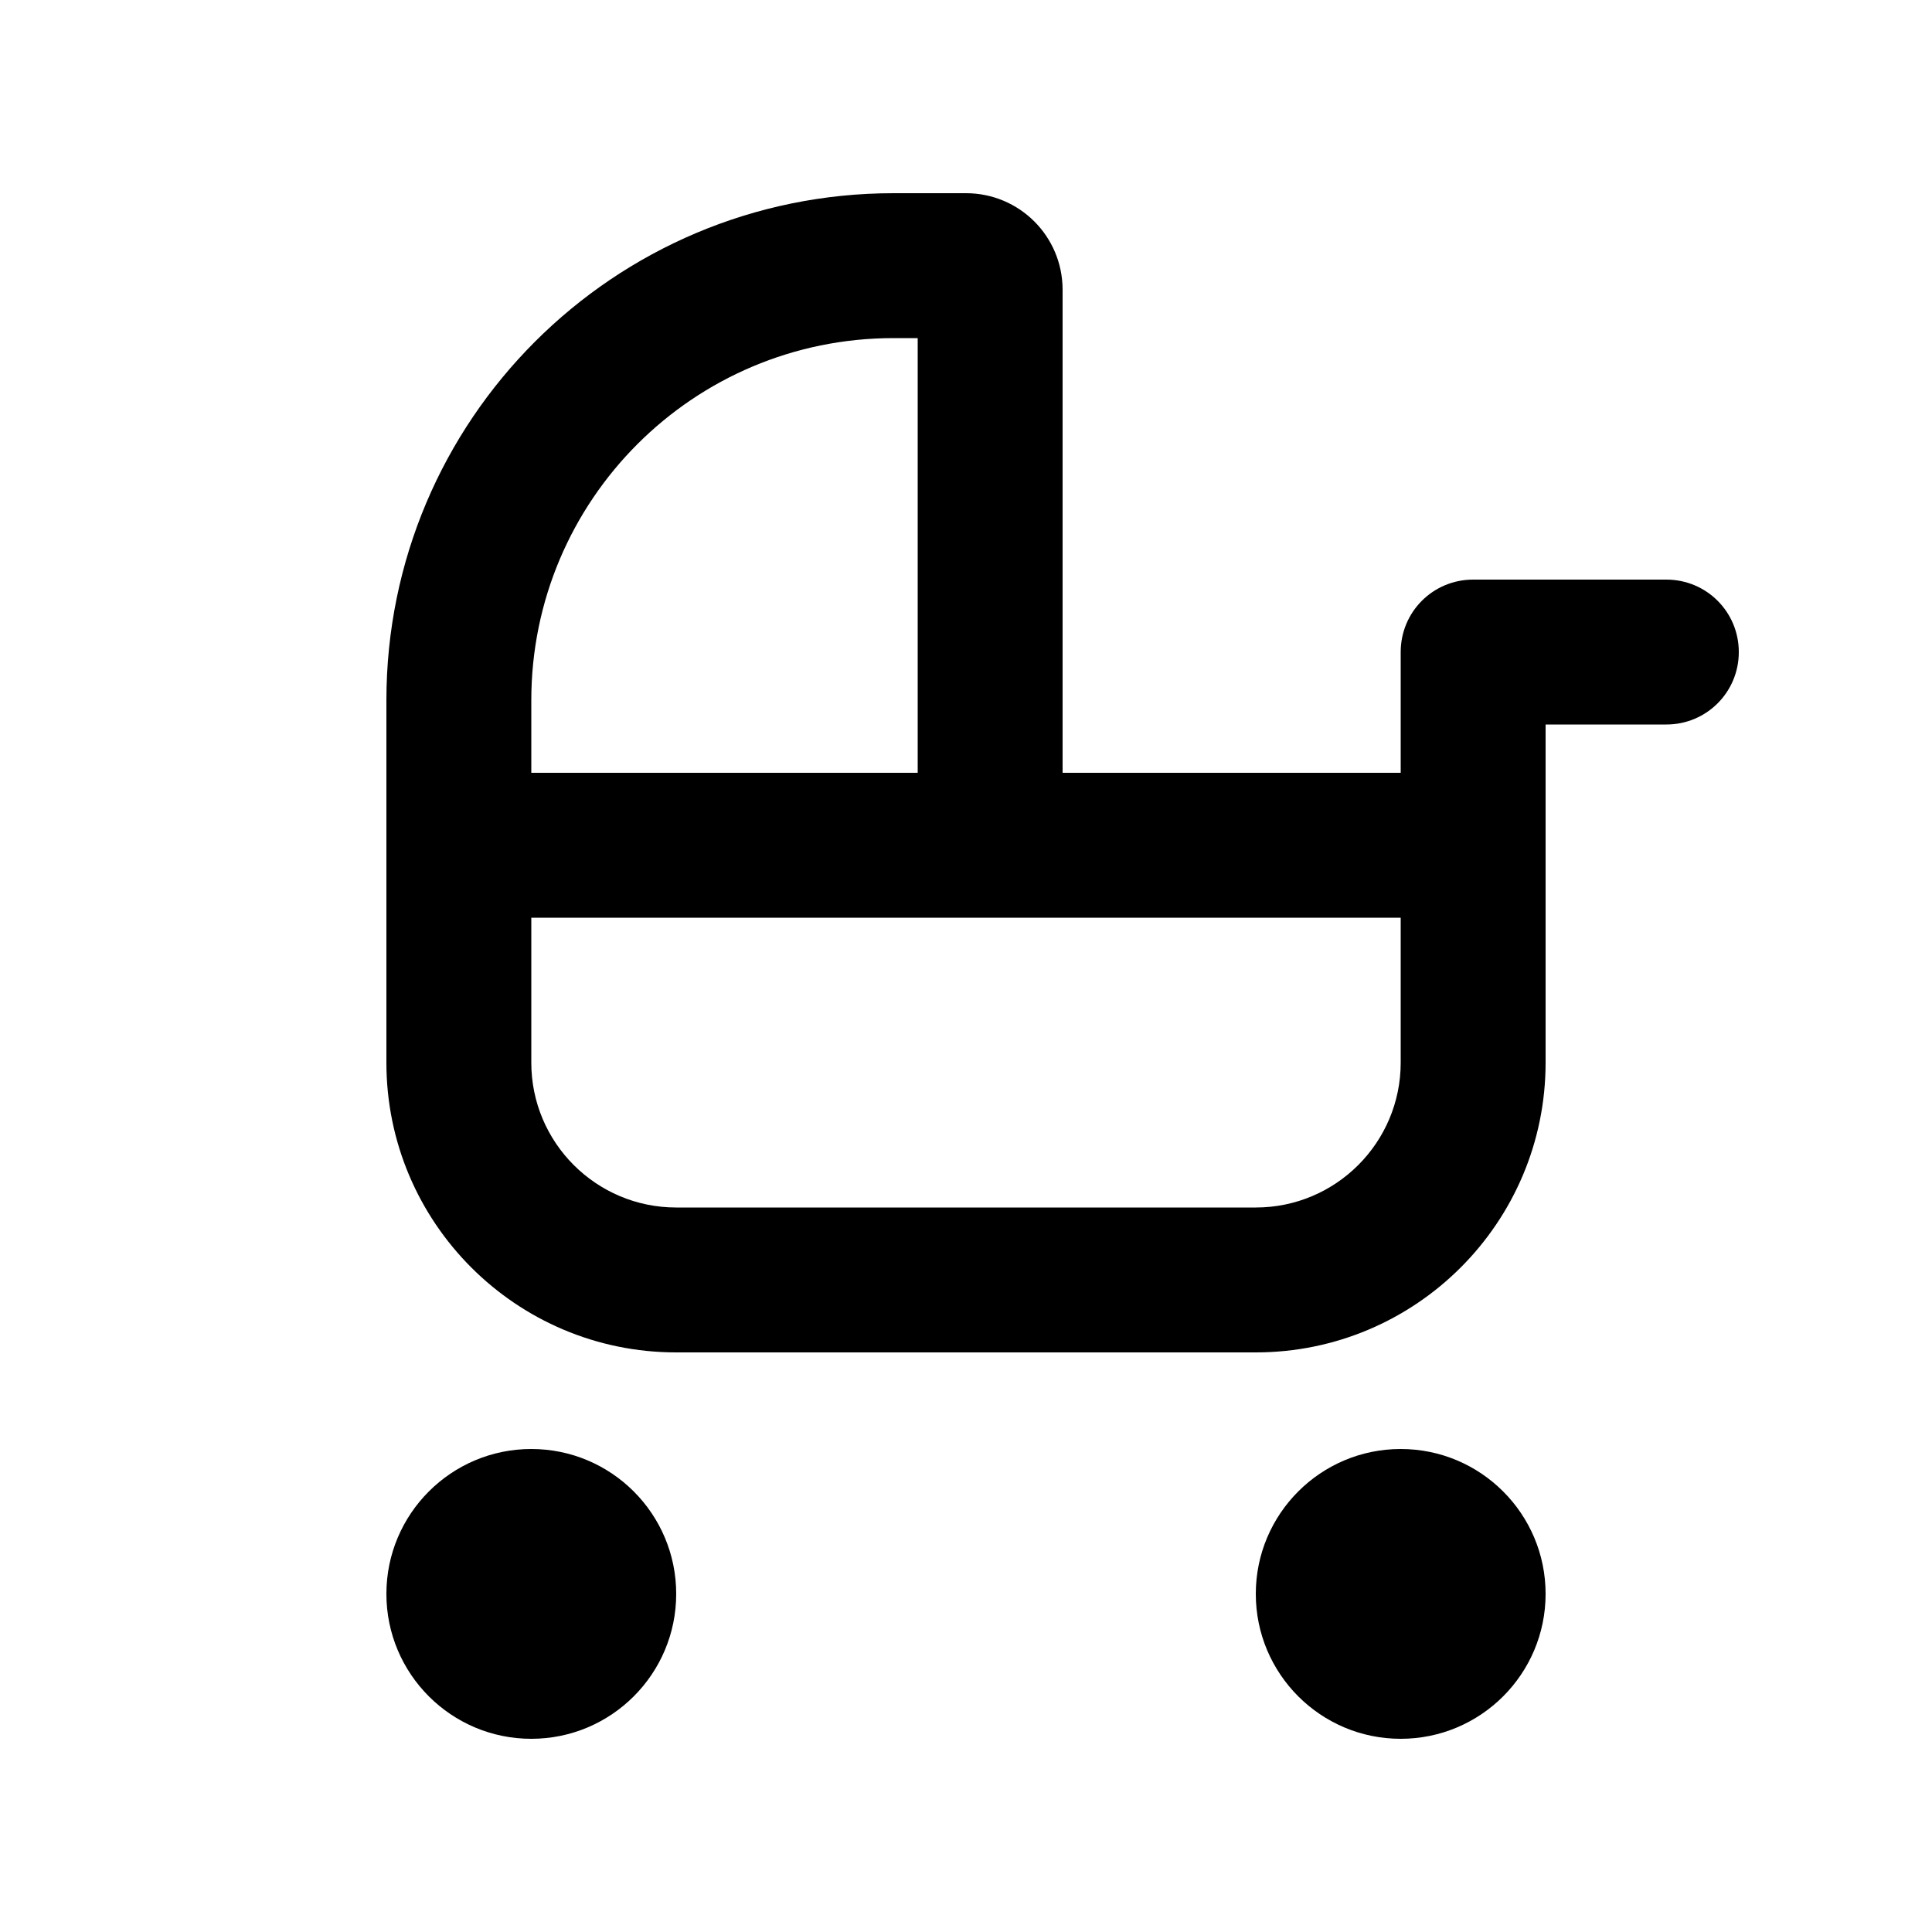<svg xmlns="http://www.w3.org/2000/svg" viewBox="0 0 640 640"><!--! Font Awesome Pro 7.1.0 by @fontawesome - https://fontawesome.com License - https://fontawesome.com/license (Commercial License) Copyright 2025 Fonticons, Inc. --><path fill="currentColor" d="M384 256L352 256L352 96C352 78.3 337.7 64 320 64L296 64C203.2 64 128 139.2 128 232L128 352C128 405 171 448 224 448L416 448C469 448 512 405 512 352L512 240L552 240C565.3 240 576 229.3 576 216C576 202.7 565.3 192 552 192L488 192C474.7 192 464 202.7 464 216L464 256L384 256zM464 304L464 352C464 378.5 442.5 400 416 400L224 400C197.5 400 176 378.5 176 352L176 304L464 304zM304 112L304 256L176 256L176 232C176 165.7 229.7 112 296 112L304 112zM176 576C202.5 576 224 554.5 224 528C224 501.5 202.5 480 176 480C149.5 480 128 501.5 128 528C128 554.5 149.5 576 176 576zM464 576C490.5 576 512 554.5 512 528C512 501.5 490.5 480 464 480C437.5 480 416 501.5 416 528C416 554.5 437.5 576 464 576z"/></svg>